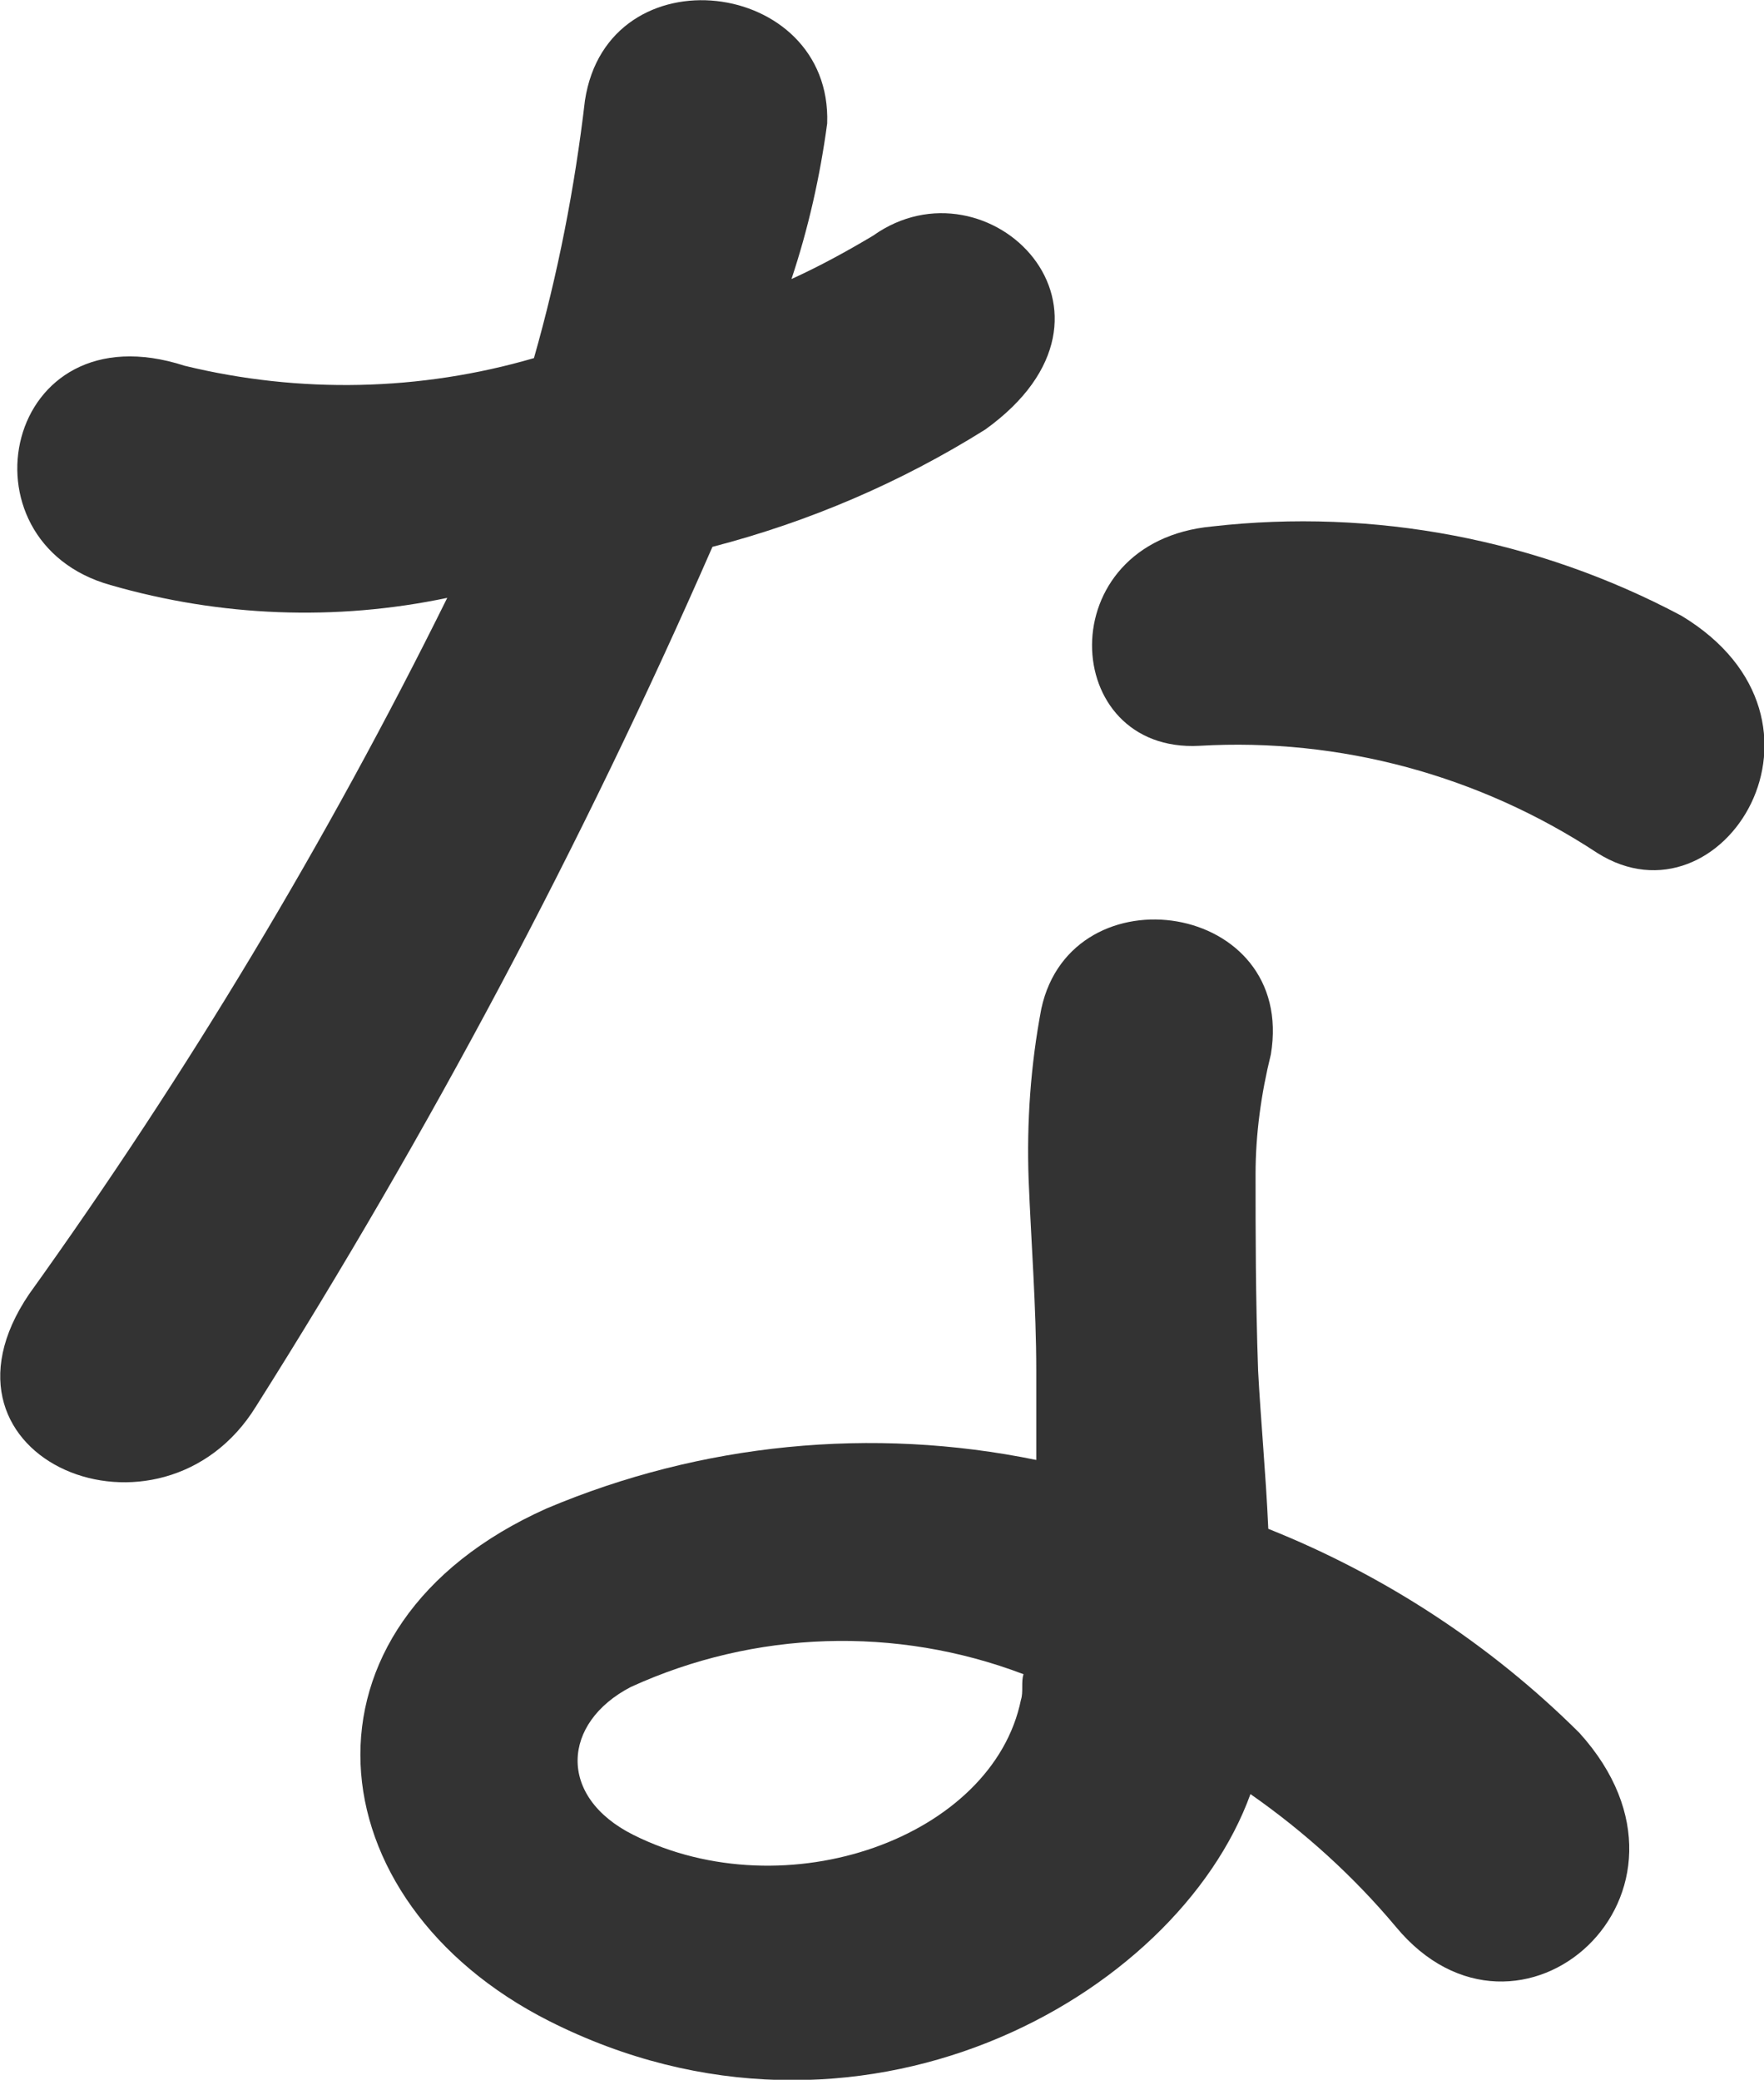 <?xml version="1.0" encoding="UTF-8"?>
<svg id="_レイヤー_2" data-name="レイヤー 2" xmlns="http://www.w3.org/2000/svg" viewBox="0 0 34.59 40.77">
  <defs>
    <style>
      .cls-1 {
        fill: #333;
      }
    </style>
  </defs>
  <g id="_レイヤー_1-2" data-name="レイヤー 1">
    <g>
      <path class="cls-1" d="m31.32,16.72c2.45,1.55,5.05-2.6,1.65-4.65-2.82-1.5-6.03-2.11-9.2-1.75-3.2.3-3,4.45-.25,4.3,2.76-.16,5.49.58,7.8,2.1Z"/>
      <path class="cls-1" d="m8.77,11.72c-2.36,4.77-5.1,9.33-8.2,13.65-2.2,3.25,2.6,5.2,4.45,2.2,3.4-5.38,6.4-11.02,8.95-16.85,1.89-.49,3.69-1.26,5.35-2.3,3.2-2.3.05-5.4-2.2-3.8-.52.31-1.05.6-1.6.85.33-.99.56-2.01.7-3.05.1-2.85-4.3-3.4-4.75-.45-.2,1.71-.53,3.4-1,5.05-2.23.65-4.59.7-6.85.15C.07,6.02-.88,10.62,2.17,11.47c2.15.62,4.41.71,6.6.25Z"/>
      <path class="cls-1" d="m30.97,33.97c-1.74-1.73-3.82-3.09-6.1-4-.05-1.1-.15-2.15-.2-3.1-.05-1.45-.05-2.7-.05-3.85,0-.79.11-1.58.3-2.35.5-3-3.9-3.65-4.5-.9-.21,1.1-.29,2.23-.25,3.35.05,1.25.15,2.5.15,3.75v1.75c-3.22-.66-6.57-.33-9.6.95-5.15,2.3-4.6,7.7.05,10.05,6.05,3.05,12.3-.45,13.75-4.45,1.06.74,2.02,1.61,2.85,2.6,2.4,2.9,6.45-.65,3.6-3.8Zm-10.95-.65c-.55,2.7-4.6,4.15-7.6,2.65-1.5-.75-1.4-2.2-.05-2.9,2.43-1.11,5.2-1.2,7.7-.25-.05.15,0,.35-.05.5Z"/>
    </g>
  </g>
</svg>